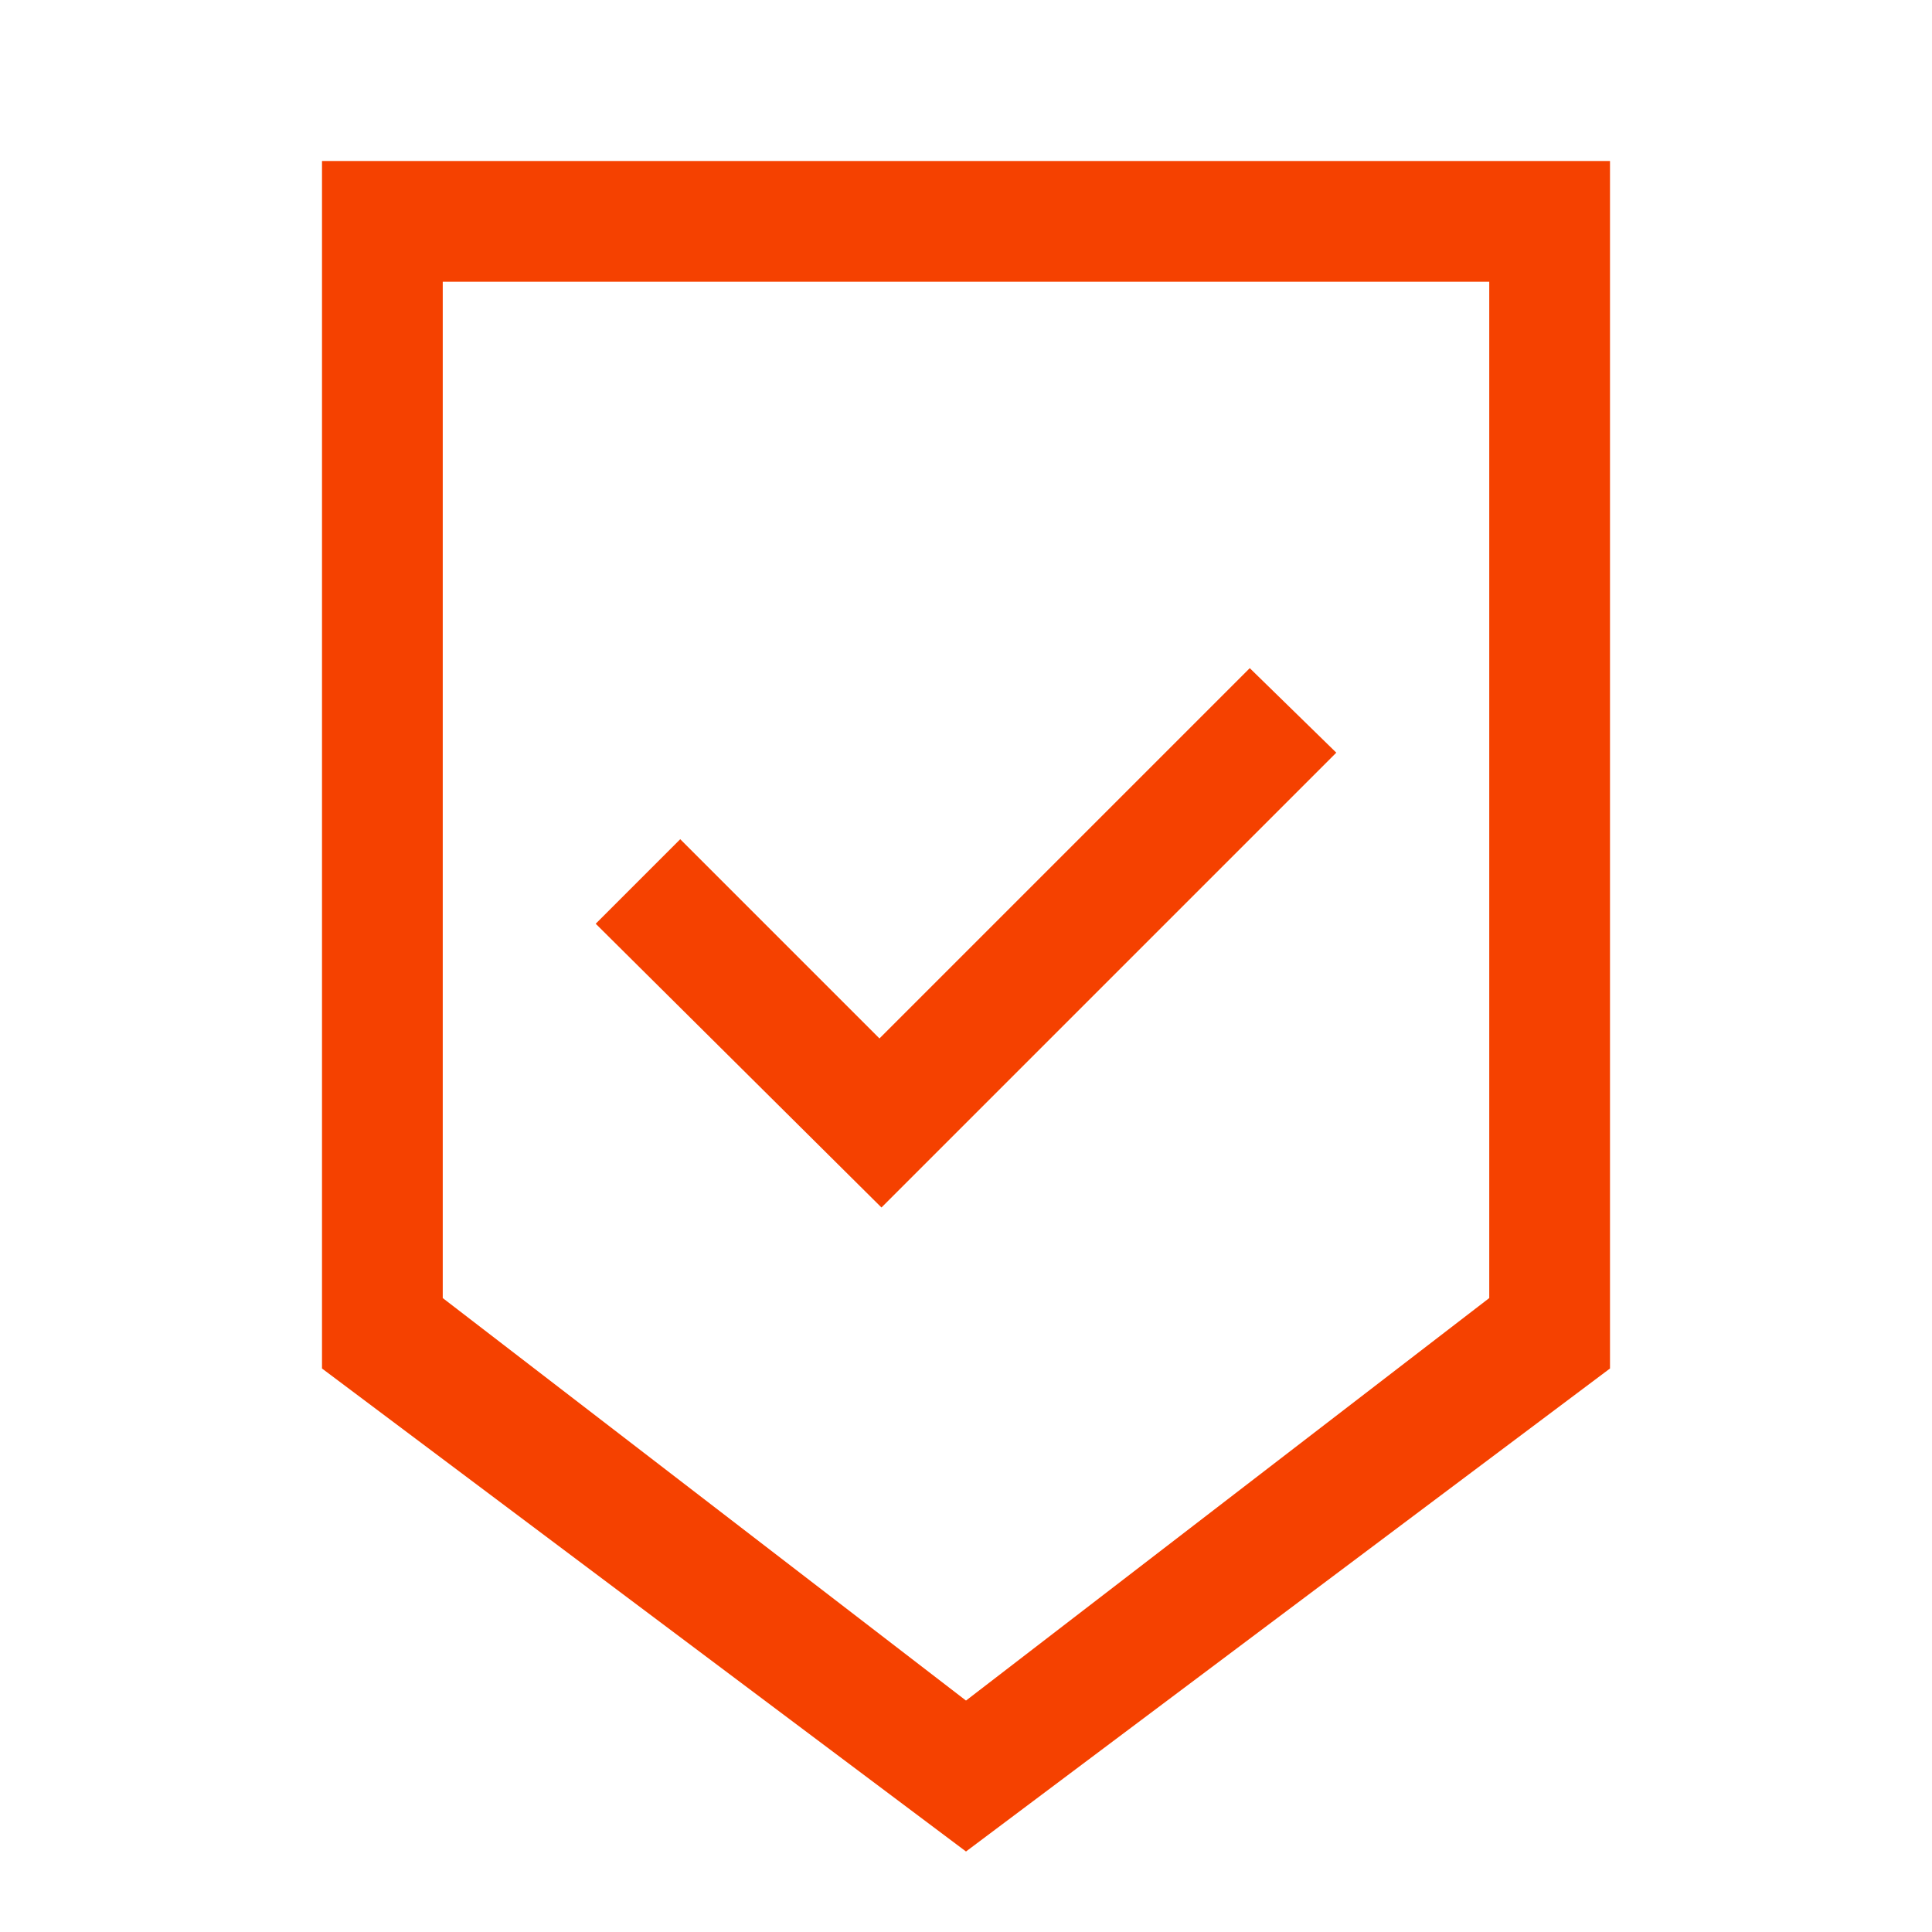 <svg xmlns="http://www.w3.org/2000/svg" xmlns:xlink="http://www.w3.org/1999/xlink" width="1200" zoomAndPan="magnify" viewBox="0 0 900 900" height="1200" preserveAspectRatio="xMidYMid meet" version="1.0"><path fill="#f54100" d="M 450 862.5 L 150 637.5 L 150 75 L 750 75 L 750 637.5 Z M 450 792.188 L 693.75 604.688 L 693.75 131.25 L 206.25 131.25 L 206.25 604.688 Z M 410.625 562.5 L 622.5 350.625 L 582.188 311.25 L 409.688 483.75 L 316.875 390.938 L 277.5 430.312 Z M 450 131.25 L 206.25 131.25 L 693.75 131.25 Z M 450 131.25 " fill-opacity="1" fill-rule="nonzero"/></svg>